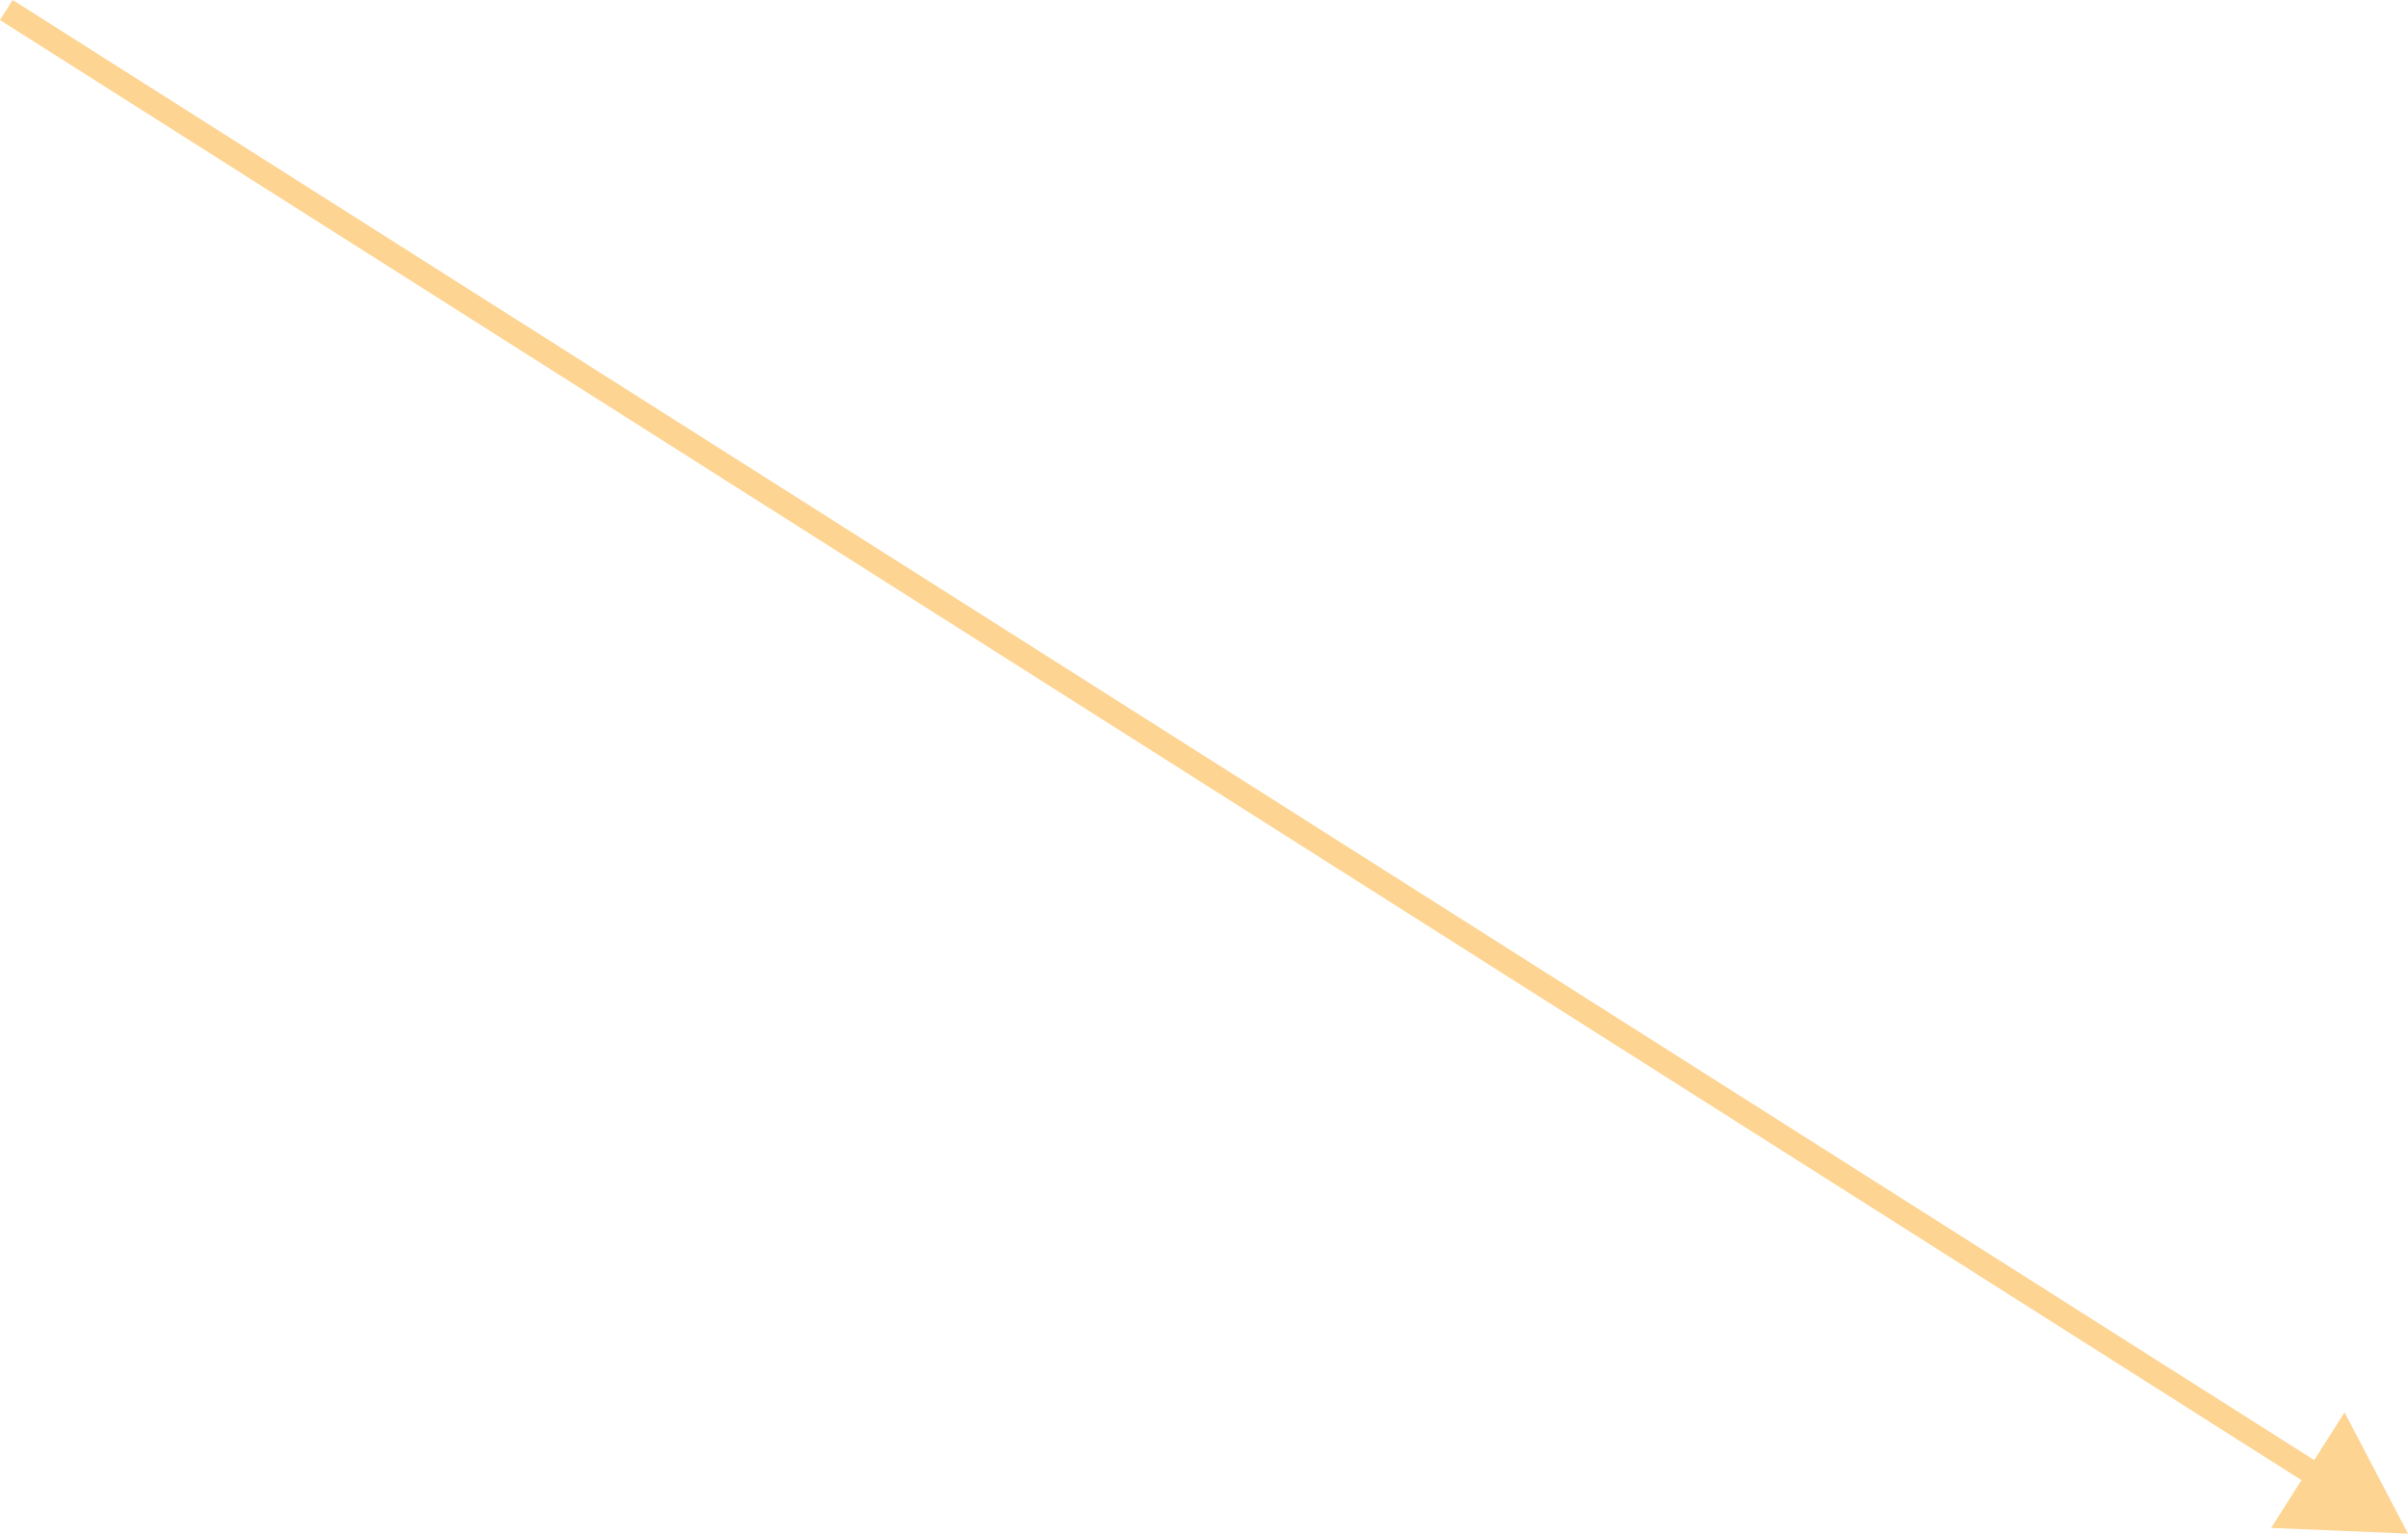 <?xml version="1.0" encoding="UTF-8"?> <svg xmlns="http://www.w3.org/2000/svg" width="813" height="518" viewBox="0 0 813 518" fill="none"> <path d="M813 517.926L791.577 476.952L766.804 515.992L813 517.926ZM-0.003 6.763L780.426 501.998L784.717 495.236L4.288 0.002L-0.003 6.763Z" fill="#FDD491"></path> </svg> 